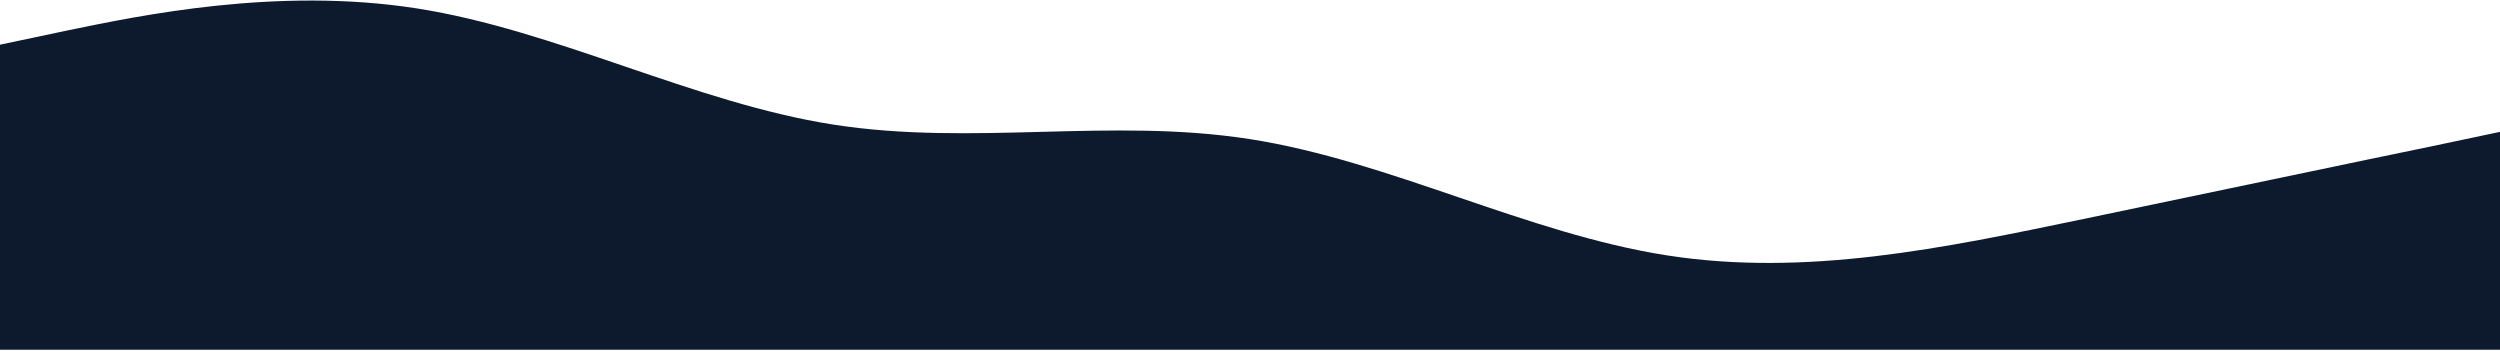 <?xml version="1.0" encoding="UTF-8"?> <svg xmlns="http://www.w3.org/2000/svg" width="1439" height="202" viewBox="0 0 1439 202" fill="none"> <path fill-rule="evenodd" clip-rule="evenodd" d="M0 25.729L39.572 17.367C80.344 9.006 159.489 -7.717 239.833 4.825C320.177 17.367 399.323 59.174 479.667 71.716C560.011 84.257 639.156 67.535 719.5 80.077C799.844 92.619 878.989 134.425 959.333 146.967C1039.68 159.509 1118.82 142.786 1199.17 126.064C1279.51 109.341 1358.66 92.619 1399.43 84.257L1439 75.896V201.315H1399.43C1358.66 201.315 1279.51 201.315 1199.17 201.315C1118.82 201.315 1039.68 201.315 959.333 201.315C878.989 201.315 799.844 201.315 719.5 201.315C639.156 201.315 560.011 201.315 479.667 201.315C399.323 201.315 320.177 201.315 239.833 201.315C159.489 201.315 80.344 201.315 39.572 201.315H0V25.729Z" fill="#0D1A2E"></path> </svg> 